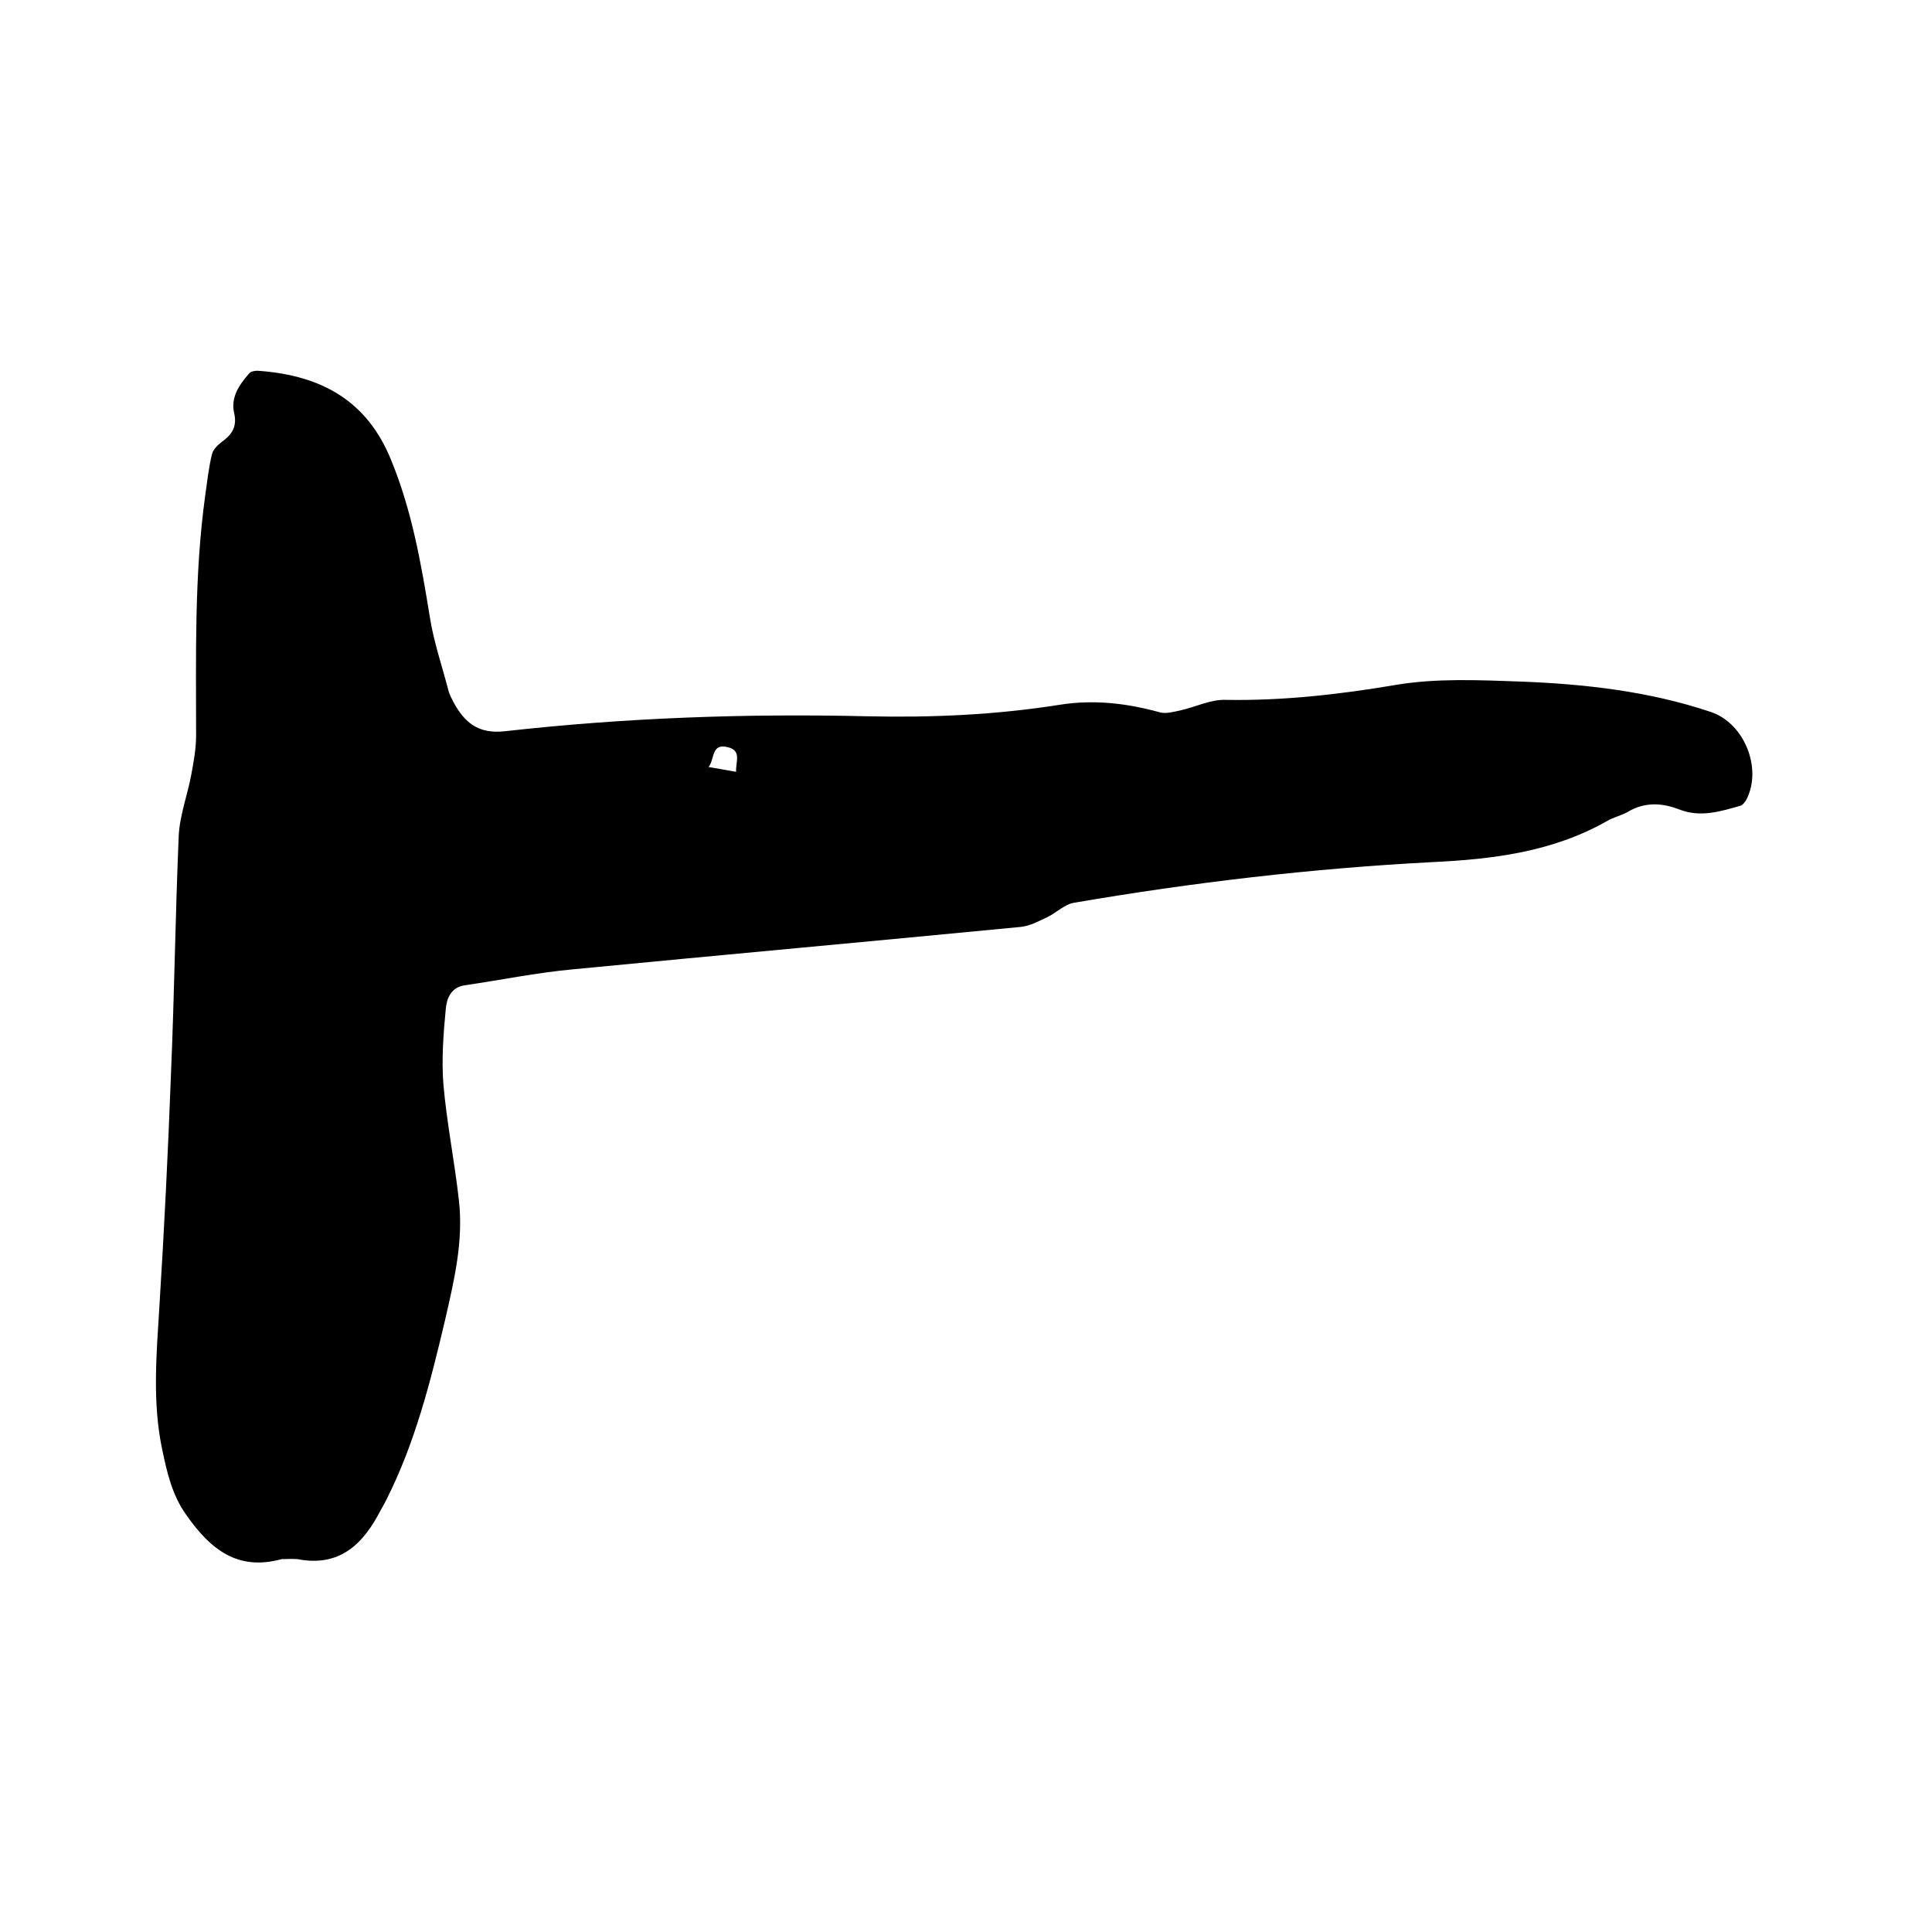 <svg enable-background="new 0 0 400 400" viewBox="0 0 400 400" xmlns="http://www.w3.org/2000/svg"><path d="m58.3 322.8c-9.1 2.5-14.7-2-19.7-9.1-3-4.2-4-8.8-5-13.5-2.1-9.9-1.2-19.8-.6-29.7 1-16 1.8-32.1 2.4-48.2.7-16.4.9-32.8 1.6-49.2.2-4.3 1.8-8.4 2.6-12.7.5-2.7 1-5.4 1-8.1 0-16.6-.4-33.2 1.9-49.8.4-2.8.7-5.7 1.4-8.5.2-.9 1.2-1.9 2-2.5 2.1-1.5 3.2-3.1 2.6-5.9-.8-3.3 1-5.9 3.1-8.3.4-.5 1.5-.6 2.3-.5 12.6 1 22.1 6.1 27.1 18.5 4.3 10.5 6.2 21.4 8 32.5.8 5.1 2.5 10 3.8 15 .2.9.7 1.8 1.1 2.6 2.3 4.2 5.1 6.6 10.6 6 24.9-2.8 50-3.7 75.1-3.1 13.4.3 26.7-.3 39.9-2.4 7-1.1 13.9-.3 20.7 1.6 1.2.3 2.7-.1 4.1-.4 3.2-.7 6.3-2.3 9.4-2.2 11.9.2 23.5-1.1 35.3-3.1 8.3-1.4 17.1-1 25.6-.7 13.4.5 26.8 2 39.6 6.3 6.9 2.3 10.7 11.6 7.4 18.1-.3.5-.7 1.1-1.2 1.3-4.2 1.2-8.3 2.5-12.7.8-3.6-1.4-7.2-1.6-10.7.5-1.4.8-3 1.1-4.3 1.9-11.3 6.4-23.6 7.9-36.3 8.5-24.8 1.3-49.5 4.2-74 8.4-2 .3-3.8 2.2-5.8 3.1-1.7.8-3.4 1.7-5.2 1.9-31 3-61.9 5.8-92.9 8.8-7.5.7-14.8 2.2-22.3 3.3-2.8.4-3.7 2.7-3.9 4.8-.5 5.2-.9 10.5-.5 15.7.7 8 2.3 15.9 3.2 23.9 1 8.6-1 16.8-2.9 25.1-3 12.7-6.2 25.3-12.1 37-.4.8-.8 1.5-1.2 2.2-3.6 7-8.5 11.8-17.2 10.1-1.2-.1-2.3 0-3.3 0zm94.1-163c-.1-2.1 1.2-4.4-1.7-5.1-3.5-.9-2.7 2.5-4 4.1 1.9.3 3.4.6 5.7 1z"/></svg>